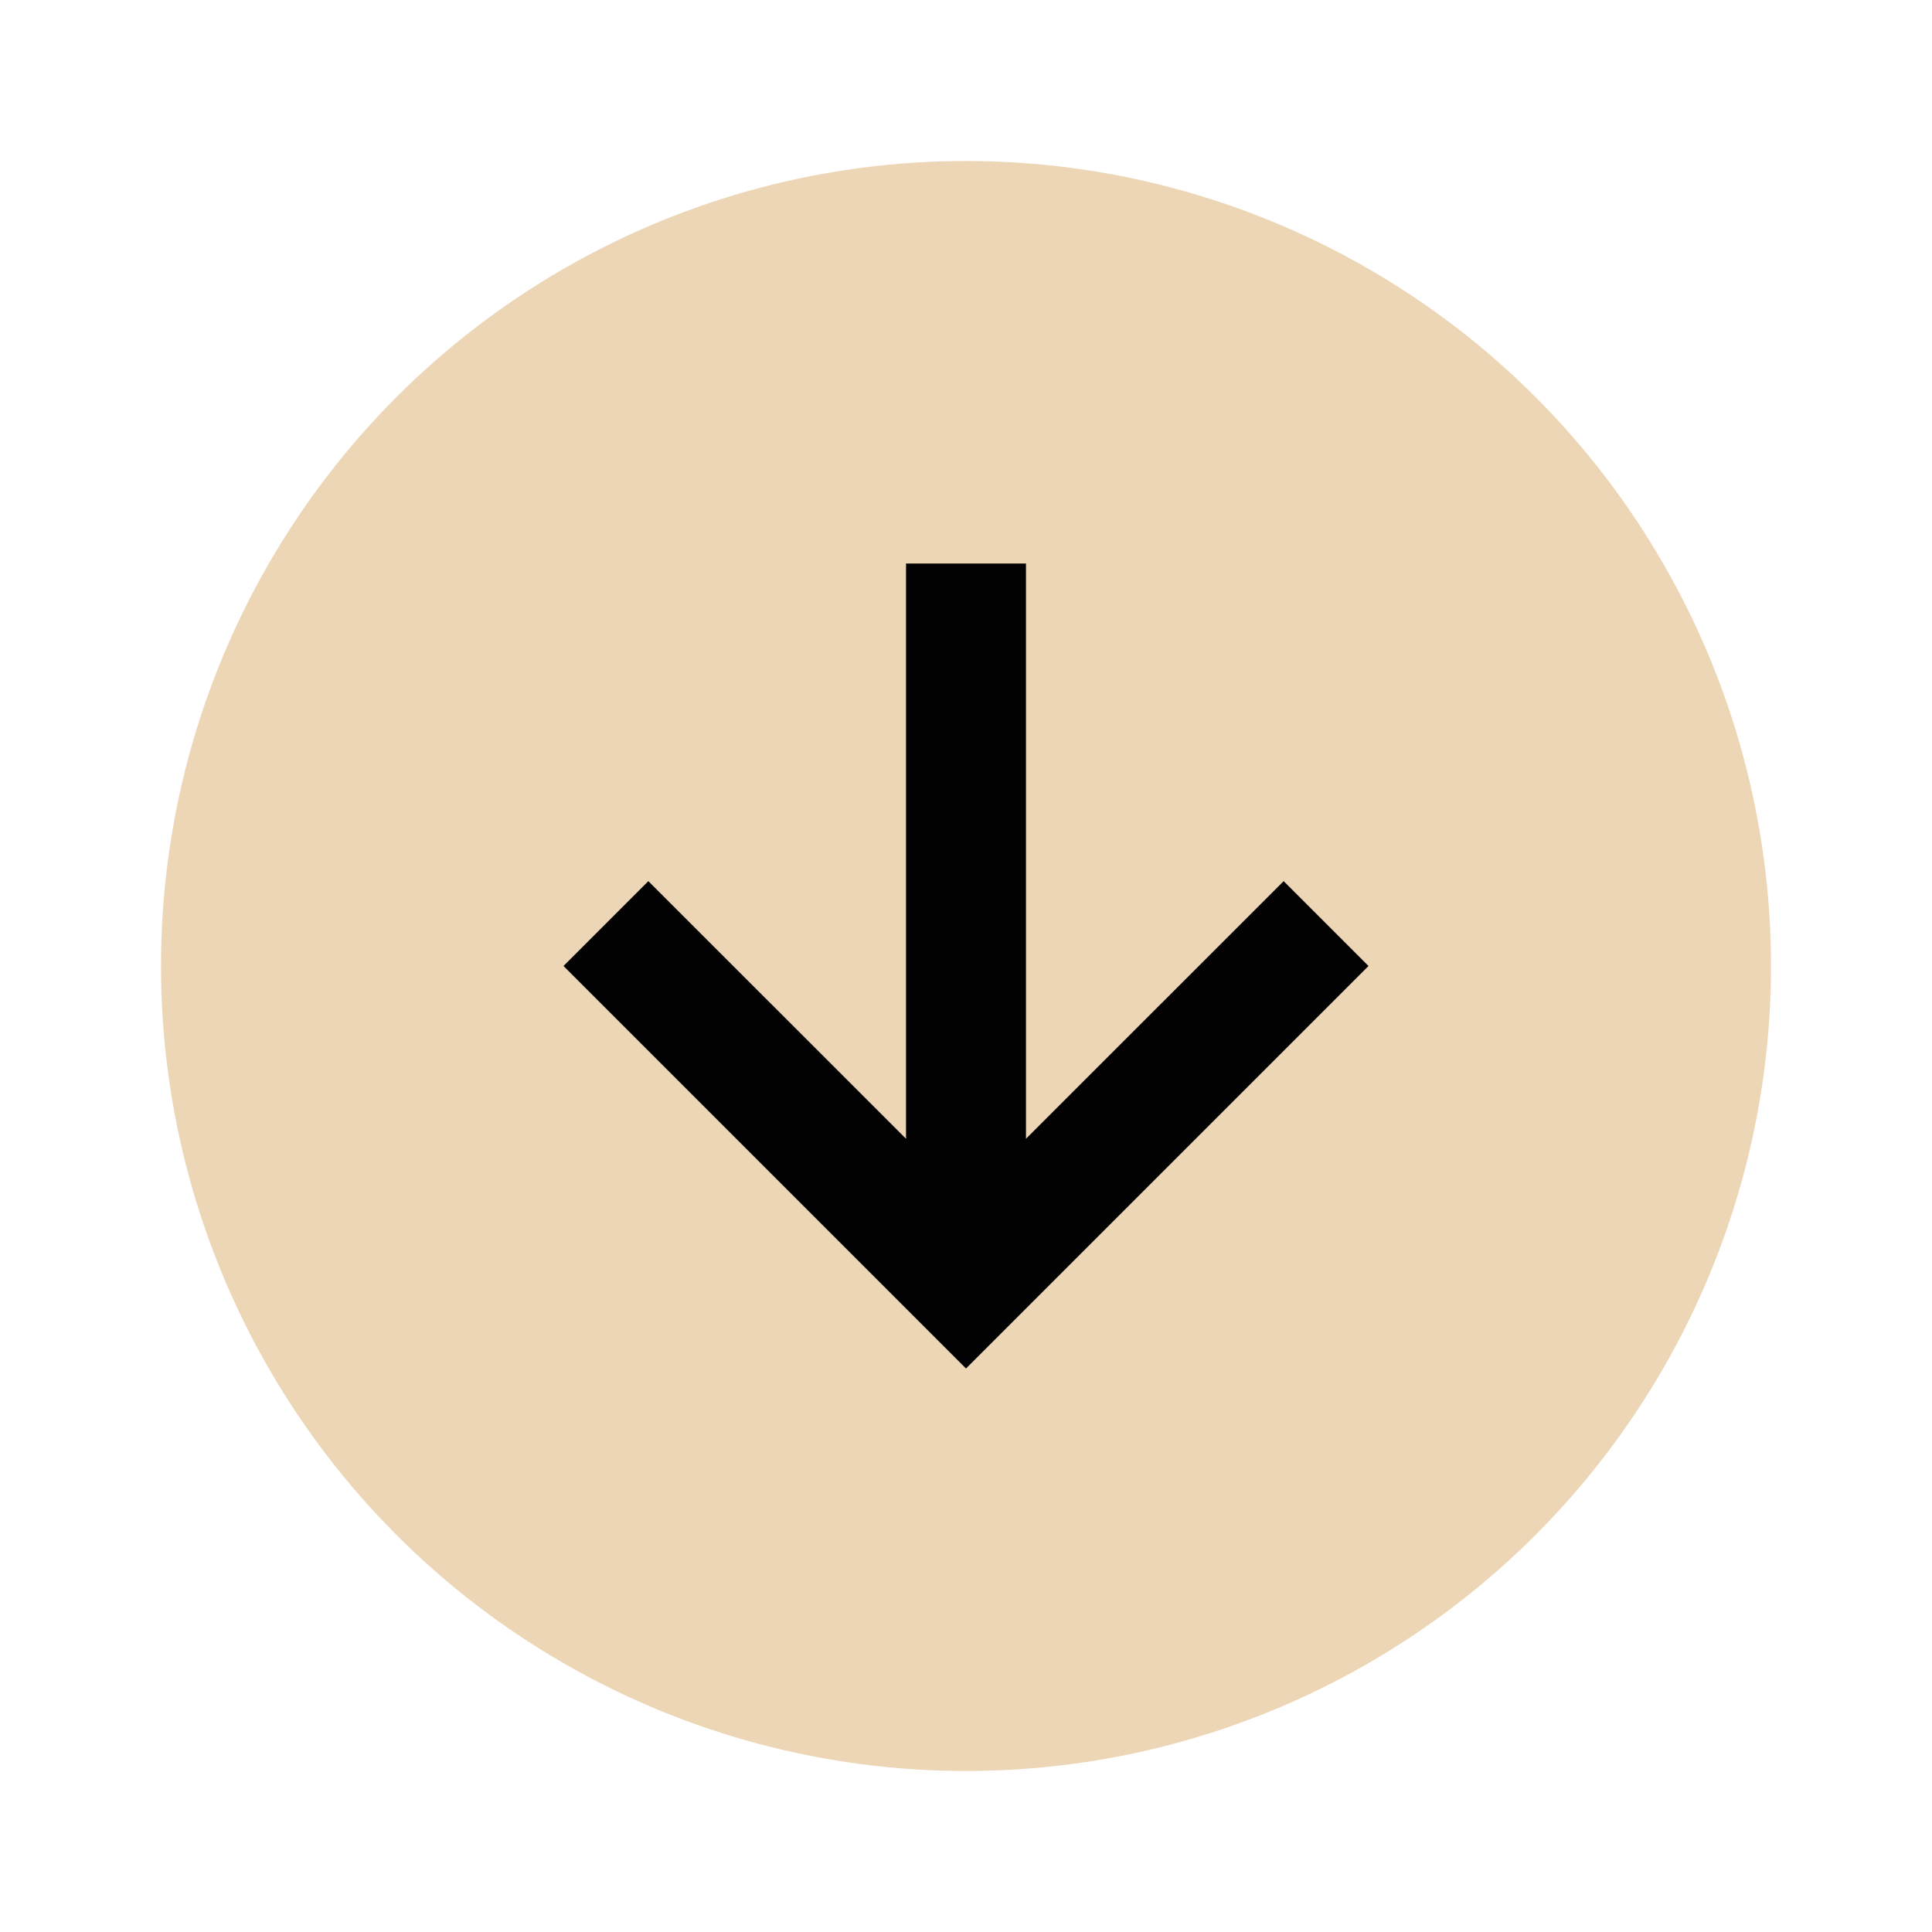 <?xml version="1.0" encoding="UTF-8"?> <svg xmlns="http://www.w3.org/2000/svg" width="24" height="24" viewBox="0 0 24 24" fill="none"> <circle cx="12" cy="12" r="10" fill="#ECD6B6"></circle> <path d="M17 12L15.946 10.946L12.745 14.146V7H11.255V14.146L8.054 10.946L7 12L12 17L17 12Z" fill="#010101"></path> </svg> 